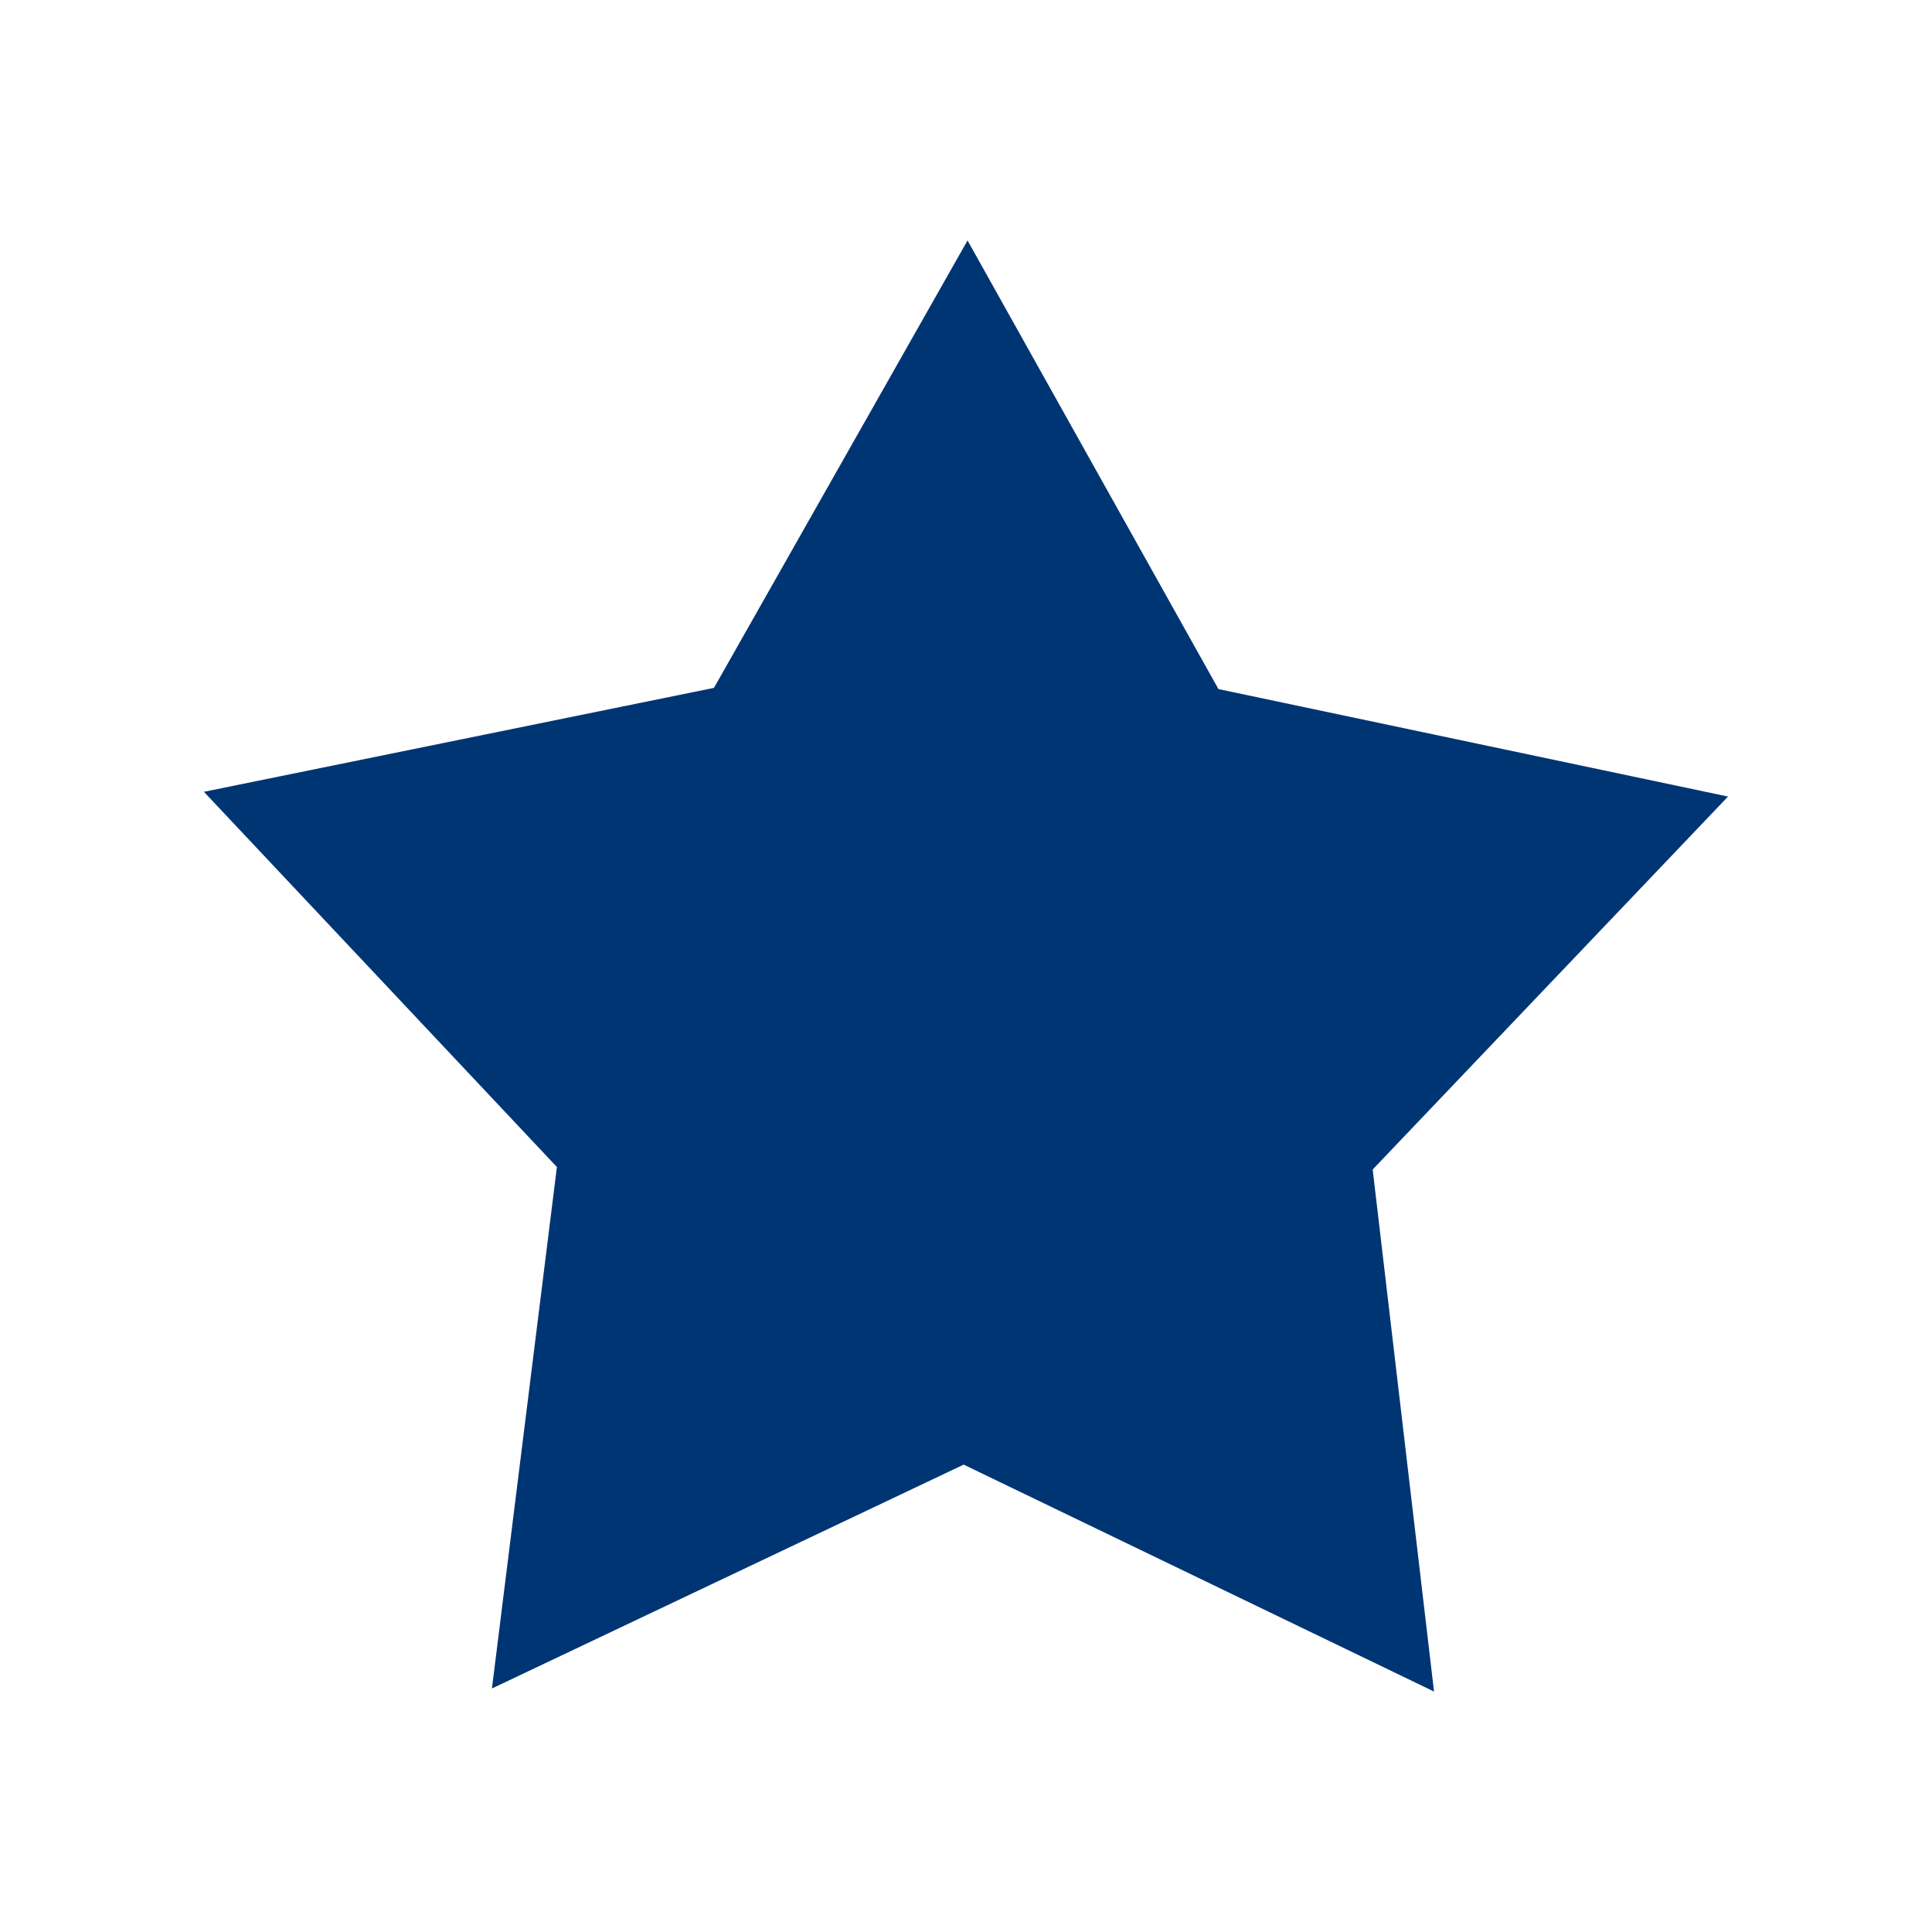 <svg xmlns="http://www.w3.org/2000/svg" xmlns:xlink="http://www.w3.org/1999/xlink" width="96" height="96" viewBox="0 0 96 96">
  <defs>
    <clipPath id="clip-path">
      <rect id="Rectangle_2354" data-name="Rectangle 2354" width="96" height="96" fill="#003574"/>
    </clipPath>
  </defs>
  <g id="pko_icon_favorite2-full_96" transform="translate(-616 -765)">
    <rect id="pole" width="96" height="96" transform="translate(616 765)" fill="#003574" opacity="0"/>
    <g id="ikona" transform="translate(616 765)">
      <g id="Group_3200" data-name="Group 3200" clip-path="url(#clip-path)">
        <g id="Mask_Group_54" data-name="Mask Group 54" transform="translate(10.136 11.948)">
          <g id="Group_4229" data-name="Group 4229">
            <path id="Path_9014" data-name="Path 9014" d="M917.262-1796.381l-25.32-5.34-12.468-22.292-12.6,22.232-25.344,5.164,17.54,18.644-3.228,25.912,23.44-11.124,23.372,11.276-3.048-25.94Z" transform="translate(-841.534 1824.013)" fill="#003574"/>
          </g>
        </g>
      </g>
    </g>
  </g>
</svg>
